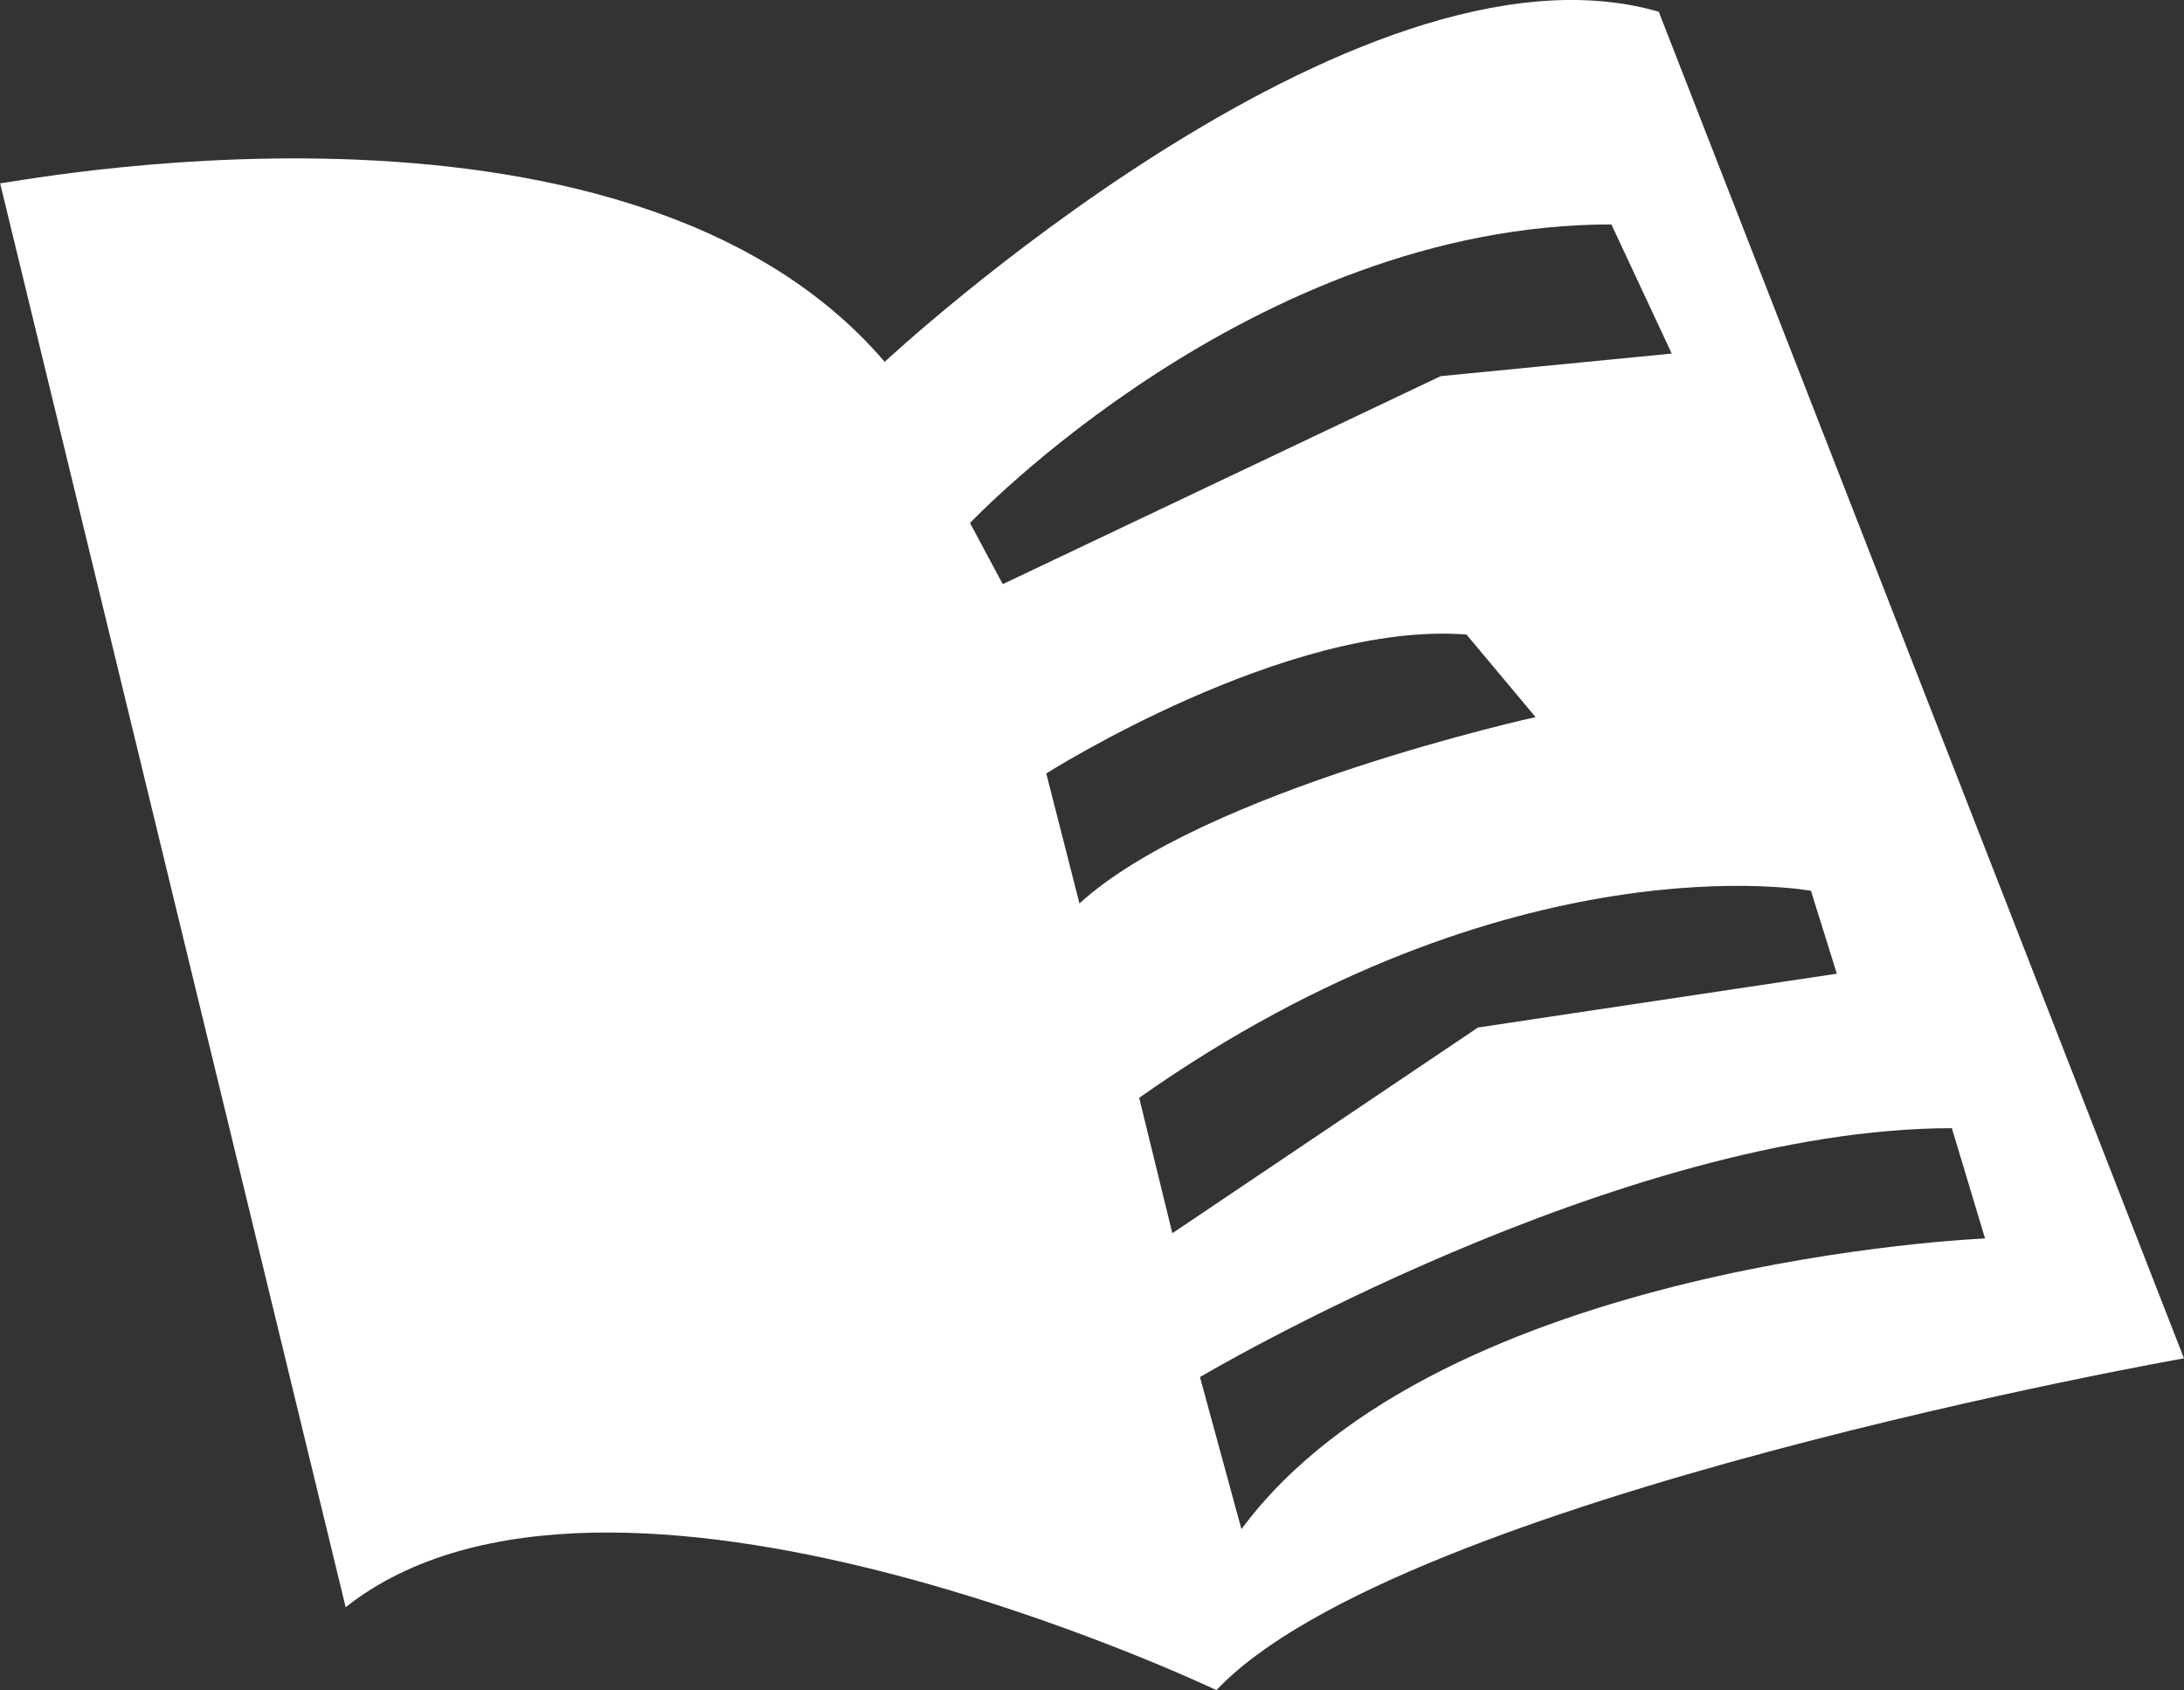 <svg xmlns="http://www.w3.org/2000/svg" width="90.332" height="69.888" viewBox="0 0 90.332 69.888">
  <rect x="0" y="0" width="90.332" height="69.888" fill="#333333" stroke="none"/>
  <path id="Path_3764" data-name="Path 3764" d="M207.242,346.931,192.4,349.156l-12.642,8.507-1.372-5.6c15.437-10.863,27.785-8.56,27.785-8.56Zm-6.828-25.642-9.558.934-18.112,8.6-1.354-2.528s11.663-12.346,26.527-12.346Zm-25.87,17.363s9.949-6.317,17.379-5.745l2.858,3.414s-13.721,3.017-18.865,7.705ZM180.9,363.61s17.379-10.291,31.1-10.291l1.372,4.56s-22.525.916-30.756,12.019Zm40.7-.774-21.723-55.681c-12.579-3.654-32.016,14.476-32.016,14.476-10.863-12.711-37.046-7.186-36.588-7.388l14.293,58.883c10.863-8.574,36.016,3.43,36.016,3.43,7.546-8,40.018-13.721,40.018-13.721" transform="translate(-131.269 -306.669)" fill="#fff"/>
</svg>
